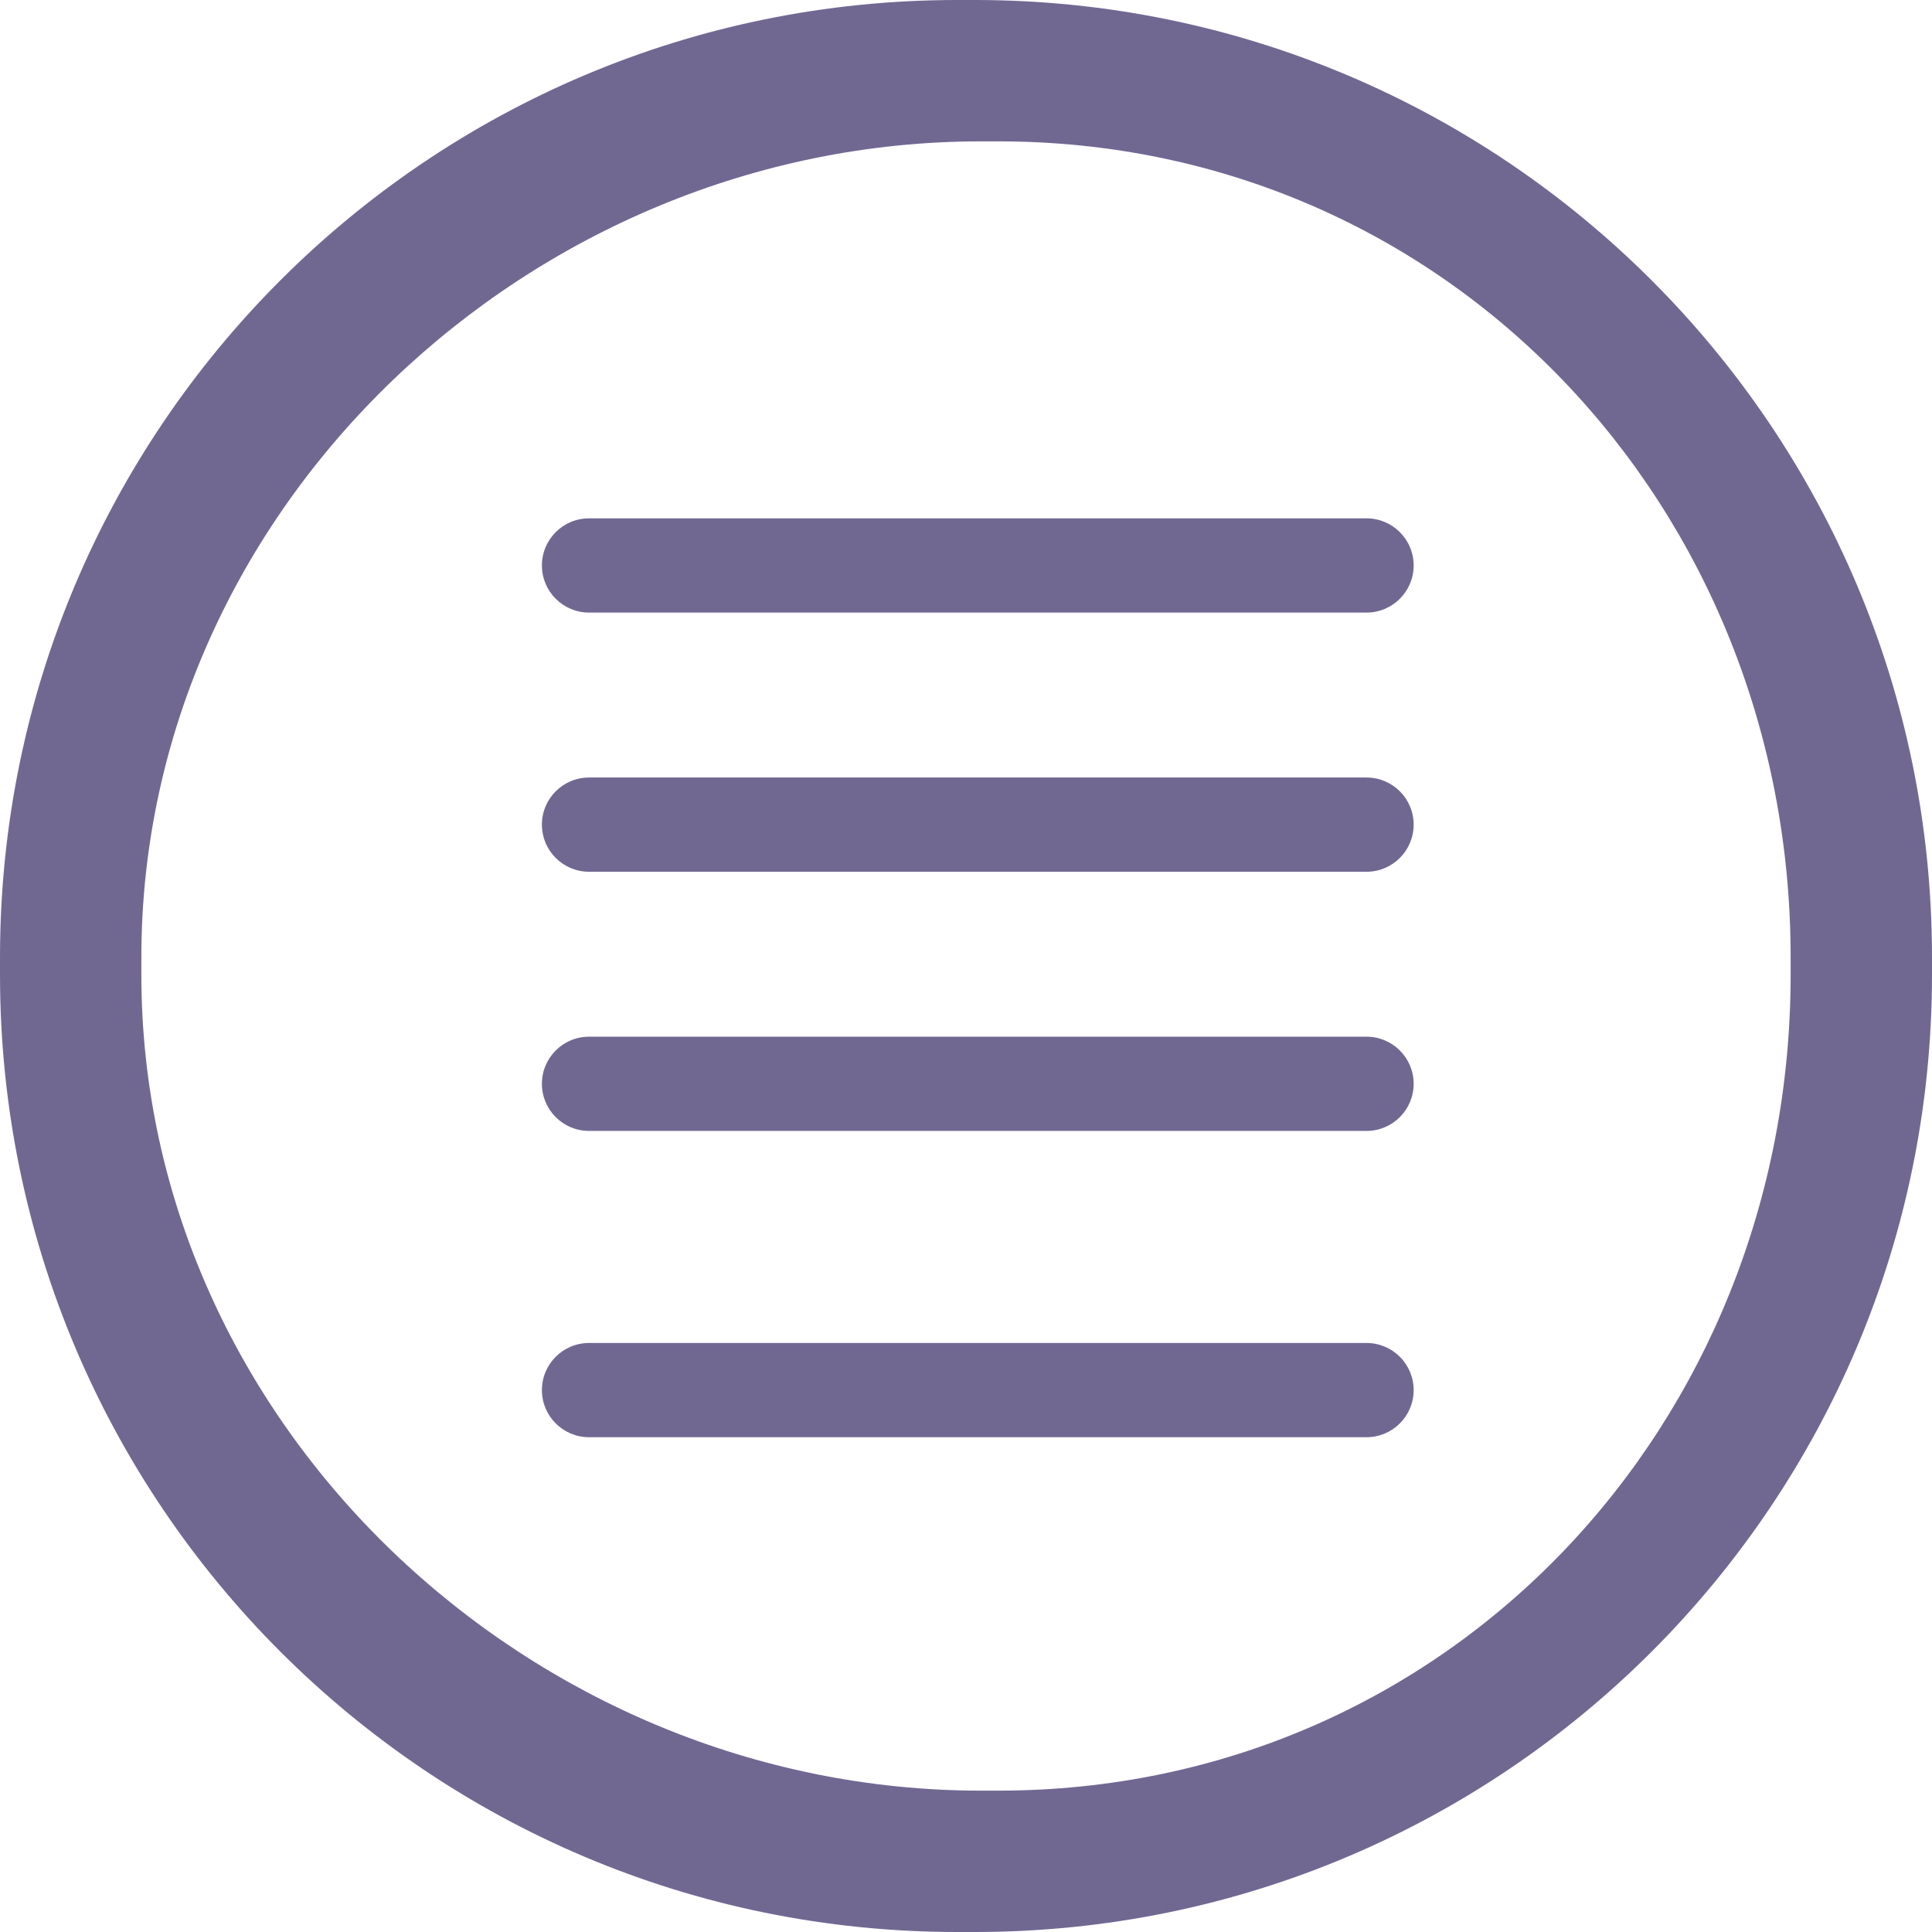 <?xml version="1.0" encoding="utf-8"?>
<!-- Generator: Adobe Illustrator 16.0.0, SVG Export Plug-In . SVG Version: 6.00 Build 0)  -->
<!DOCTYPE svg PUBLIC "-//W3C//DTD SVG 1.1//EN" "http://www.w3.org/Graphics/SVG/1.1/DTD/svg11.dtd">
<svg version="1.1" id="Layer_1" xmlns="http://www.w3.org/2000/svg" xmlns:xlink="http://www.w3.org/1999/xlink" x="0px" y="0px"
	 width="82px" height="82px" viewBox="0 0 82 82" enable-background="new 0 0 82 82" xml:space="preserve">
<g>
	<g>
		<path fill="#716892" d="M82,41.374C82,63.811,63.812,82,41.375,82h-0.749C18.188,82,0,63.811,0,41.374v-0.747
			C0,18.189,18.188,0,40.625,0h0.749C63.812,0,82,18.189,82,40.626V41.374z M41.626,6C22.533,6,6,21.533,6,40.626v0.747
			C6,60.467,22.533,76,41.626,76h0.748C61.466,76,76,60.467,76,41.374v-0.747C76,21.533,61.466,6,42.374,6H41.626z"/>
	</g>
	<g>
		<path fill="#716892" d="M58,26H25c-1.104,0-2-0.896-2-2s0.896-2,2-2h33c1.104,0,2,0.896,2,2S59.104,26,58,26z"/>
	</g>
	<g>
		<path fill="#716892" d="M58,37H25c-1.104,0-2-0.896-2-2s0.896-2,2-2h33c1.104,0,2,0.896,2,2S59.104,37,58,37z"/>
	</g>
	<g>
		<path fill="#716892" d="M58,48H25c-1.104,0-2-0.896-2-2s0.896-2,2-2h33c1.104,0,2,0.896,2,2S59.104,48,58,48z"/>
	</g>
	<g>
		<path fill="#716892" d="M58,61H25c-1.104,0-2-0.896-2-2s0.896-2,2-2h33c1.104,0,2,0.896,2,2S59.104,61,58,61z"/>
	</g>
</g>
</svg>
